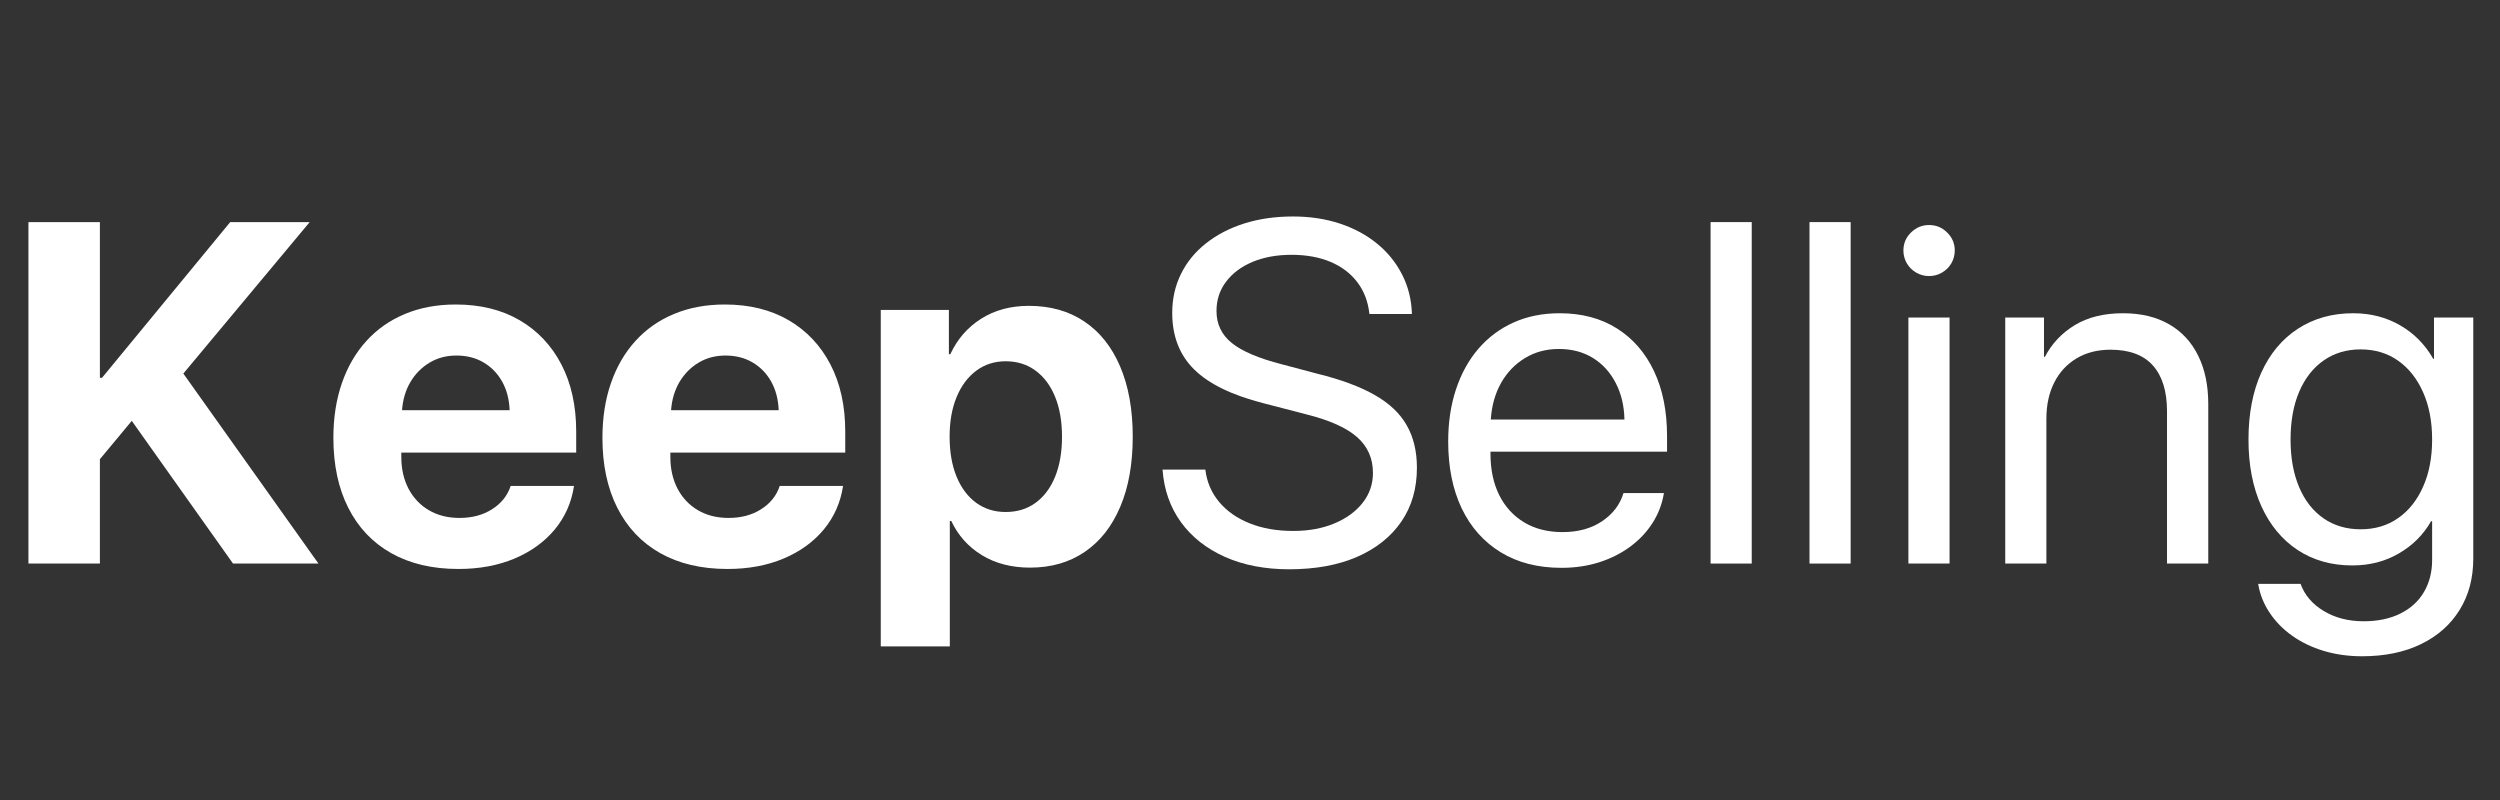 <svg xmlns="http://www.w3.org/2000/svg" xmlns:xlink="http://www.w3.org/1999/xlink" width="500" viewBox="0 0 375 120" height="160" preserveAspectRatio="xMidYMid meet"><rect x="0" y="0" width="375" height="120" fill="#333333" stroke="none"/><defs><g></g></defs><g fill="#ffffff" fill-opacity="1"><g transform="translate(0, 84.534)"><g><path d="M 14.984 0 L 4.266 0 L 4.266 -51.219 L 14.984 -51.219 L 14.984 -27.859 L 15.297 -27.859 L 34.531 -51.219 L 46.453 -51.219 L 27.5 -28.5 L 47.766 0 L 34.953 0 L 19.766 -21.406 L 14.984 -15.656 Z M 14.984 0 "></path></g></g><g transform="translate(48.024, 84.534)"><g><path d="M 20.438 -31.203 C 18.926 -31.203 17.578 -30.844 16.391 -30.125 C 15.211 -29.414 14.258 -28.445 13.531 -27.219 C 12.812 -25.988 12.395 -24.582 12.281 -23 L 28.422 -23 C 28.359 -24.633 27.984 -26.066 27.297 -27.297 C 26.609 -28.523 25.676 -29.484 24.5 -30.172 C 23.332 -30.859 21.977 -31.203 20.438 -31.203 Z M 28.578 -11.641 L 38.078 -11.641 C 37.703 -9.16 36.738 -6.984 35.188 -5.109 C 33.633 -3.242 31.625 -1.789 29.156 -0.75 C 26.688 0.289 23.879 0.812 20.734 0.812 C 16.828 0.812 13.469 0.02 10.656 -1.562 C 7.852 -3.145 5.707 -5.41 4.219 -8.359 C 2.727 -11.305 1.984 -14.801 1.984 -18.844 C 1.984 -21.875 2.41 -24.617 3.266 -27.078 C 4.117 -29.535 5.344 -31.641 6.938 -33.391 C 8.531 -35.148 10.457 -36.5 12.719 -37.438 C 14.977 -38.383 17.52 -38.859 20.344 -38.859 C 24.031 -38.859 27.223 -38.07 29.922 -36.5 C 32.617 -34.926 34.707 -32.711 36.188 -29.859 C 37.664 -27.016 38.406 -23.66 38.406 -19.797 L 38.406 -16.641 L 12.172 -16.641 L 12.172 -16 C 12.172 -14.207 12.531 -12.617 13.25 -11.234 C 13.977 -9.848 15 -8.77 16.312 -8 C 17.625 -7.227 19.156 -6.844 20.906 -6.844 C 22.801 -6.844 24.43 -7.281 25.797 -8.156 C 27.172 -9.031 28.098 -10.191 28.578 -11.641 Z M 28.578 -11.641 "></path></g></g><g transform="translate(88.381, 84.534)"><g><path d="M 20.438 -31.203 C 18.926 -31.203 17.578 -30.844 16.391 -30.125 C 15.211 -29.414 14.258 -28.445 13.531 -27.219 C 12.812 -25.988 12.395 -24.582 12.281 -23 L 28.422 -23 C 28.359 -24.633 27.984 -26.066 27.297 -27.297 C 26.609 -28.523 25.676 -29.484 24.5 -30.172 C 23.332 -30.859 21.977 -31.203 20.438 -31.203 Z M 28.578 -11.641 L 38.078 -11.641 C 37.703 -9.16 36.738 -6.984 35.188 -5.109 C 33.633 -3.242 31.625 -1.789 29.156 -0.75 C 26.688 0.289 23.879 0.812 20.734 0.812 C 16.828 0.812 13.469 0.02 10.656 -1.562 C 7.852 -3.145 5.707 -5.41 4.219 -8.359 C 2.727 -11.305 1.984 -14.801 1.984 -18.844 C 1.984 -21.875 2.41 -24.617 3.266 -27.078 C 4.117 -29.535 5.344 -31.641 6.938 -33.391 C 8.531 -35.148 10.457 -36.5 12.719 -37.438 C 14.977 -38.383 17.52 -38.859 20.344 -38.859 C 24.031 -38.859 27.223 -38.07 29.922 -36.5 C 32.617 -34.926 34.707 -32.711 36.188 -29.859 C 37.664 -27.016 38.406 -23.66 38.406 -19.797 L 38.406 -16.641 L 12.172 -16.641 L 12.172 -16 C 12.172 -14.207 12.531 -12.617 13.25 -11.234 C 13.977 -9.848 15 -8.77 16.312 -8 C 17.625 -7.227 19.156 -6.844 20.906 -6.844 C 22.801 -6.844 24.43 -7.281 25.797 -8.156 C 27.172 -9.031 28.098 -10.191 28.578 -11.641 Z M 28.578 -11.641 "></path></g></g><g transform="translate(128.739, 84.534)"><g><path d="M 25.594 -38.656 C 28.812 -38.656 31.582 -37.875 33.906 -36.312 C 36.238 -34.75 38.031 -32.5 39.281 -29.562 C 40.539 -26.625 41.172 -23.113 41.172 -19.031 C 41.172 -14.957 40.547 -11.453 39.297 -8.516 C 38.055 -5.578 36.281 -3.32 33.969 -1.75 C 31.664 -0.176 28.93 0.609 25.766 0.609 C 22.992 0.609 20.582 -0.016 18.531 -1.266 C 16.488 -2.523 14.961 -4.234 13.953 -6.391 L 13.734 -6.391 L 13.734 12.422 L 3.375 12.422 L 3.375 -38.047 L 13.594 -38.047 L 13.594 -31.406 L 13.812 -31.406 C 14.852 -33.656 16.391 -35.426 18.422 -36.719 C 20.453 -38.008 22.844 -38.656 25.594 -38.656 Z M 22.109 -7.734 C 23.836 -7.734 25.332 -8.191 26.594 -9.109 C 27.863 -10.035 28.844 -11.344 29.531 -13.031 C 30.219 -14.727 30.562 -16.727 30.562 -19.031 C 30.562 -21.32 30.219 -23.312 29.531 -25 C 28.844 -26.695 27.863 -28.008 26.594 -28.938 C 25.332 -29.875 23.836 -30.344 22.109 -30.344 C 20.43 -30.344 18.957 -29.867 17.688 -28.922 C 16.426 -27.973 15.445 -26.656 14.75 -24.969 C 14.051 -23.281 13.703 -21.301 13.703 -19.031 C 13.703 -16.727 14.051 -14.727 14.75 -13.031 C 15.445 -11.344 16.426 -10.035 17.688 -9.109 C 18.957 -8.191 20.43 -7.734 22.109 -7.734 Z M 22.109 -7.734 "></path></g></g></g><g fill="#ffffff" fill-opacity="1"><g transform="translate(171.865, 84.534)"><g><path d="M 2.516 -14.094 L 8.938 -14.094 C 9.156 -12.25 9.844 -10.633 11 -9.25 C 12.156 -7.863 13.688 -6.789 15.594 -6.031 C 17.5 -5.27 19.672 -4.891 22.109 -4.891 C 24.43 -4.891 26.488 -5.266 28.281 -6.016 C 30.082 -6.766 31.5 -7.797 32.531 -9.109 C 33.562 -10.422 34.078 -11.914 34.078 -13.594 C 34.078 -15.77 33.289 -17.555 31.719 -18.953 C 30.145 -20.348 27.629 -21.484 24.172 -22.359 L 17.609 -24.062 C 12.898 -25.27 9.445 -26.957 7.25 -29.125 C 5.062 -31.289 3.969 -34.113 3.969 -37.594 C 3.969 -39.719 4.406 -41.664 5.281 -43.438 C 6.156 -45.219 7.406 -46.75 9.031 -48.031 C 10.656 -49.32 12.57 -50.316 14.781 -51.016 C 16.988 -51.711 19.422 -52.062 22.078 -52.062 C 24.629 -52.062 26.973 -51.707 29.109 -51 C 31.254 -50.289 33.117 -49.285 34.703 -47.984 C 36.297 -46.68 37.547 -45.133 38.453 -43.344 C 39.367 -41.562 39.859 -39.594 39.922 -37.438 L 33.547 -37.438 C 33.348 -39.289 32.742 -40.879 31.734 -42.203 C 30.734 -43.523 29.395 -44.539 27.719 -45.25 C 26.039 -45.957 24.086 -46.312 21.859 -46.312 C 19.66 -46.312 17.711 -45.957 16.016 -45.25 C 14.328 -44.539 13.004 -43.551 12.047 -42.281 C 11.086 -41.02 10.609 -39.551 10.609 -37.875 C 10.609 -35.926 11.367 -34.332 12.891 -33.094 C 14.422 -31.852 16.926 -30.785 20.406 -29.891 L 25.766 -28.469 C 29.316 -27.594 32.188 -26.523 34.375 -25.266 C 36.562 -24.016 38.156 -22.5 39.156 -20.719 C 40.164 -18.945 40.672 -16.832 40.672 -14.375 C 40.672 -11.25 39.891 -8.551 38.328 -6.281 C 36.766 -4.008 34.551 -2.25 31.688 -1 C 28.832 0.238 25.441 0.859 21.516 0.859 C 17.891 0.859 14.688 0.242 11.906 -0.984 C 9.125 -2.223 6.914 -3.961 5.281 -6.203 C 3.656 -8.453 2.734 -11.082 2.516 -14.094 Z M 2.516 -14.094 "></path></g></g><g transform="translate(215.026, 84.534)"><g><path d="M 18.812 -32.188 C 16.895 -32.188 15.191 -31.727 13.703 -30.812 C 12.211 -29.906 11.02 -28.66 10.125 -27.078 C 9.238 -25.492 8.727 -23.672 8.594 -21.609 L 28.641 -21.609 C 28.598 -23.672 28.16 -25.5 27.328 -27.094 C 26.504 -28.695 25.363 -29.945 23.906 -30.844 C 22.445 -31.738 20.75 -32.188 18.812 -32.188 Z M 28.5 -10.578 L 34.562 -10.578 C 34.301 -8.961 33.734 -7.469 32.859 -6.094 C 31.984 -4.727 30.863 -3.539 29.5 -2.531 C 28.145 -1.531 26.594 -0.75 24.844 -0.188 C 23.094 0.363 21.211 0.641 19.203 0.641 C 15.672 0.641 12.633 -0.133 10.094 -1.688 C 7.551 -3.238 5.598 -5.43 4.234 -8.266 C 2.879 -11.109 2.203 -14.457 2.203 -18.312 C 2.203 -21.176 2.594 -23.785 3.375 -26.141 C 4.156 -28.492 5.273 -30.52 6.734 -32.219 C 8.203 -33.926 9.957 -35.238 12 -36.156 C 14.051 -37.082 16.359 -37.547 18.922 -37.547 C 22.254 -37.547 25.117 -36.785 27.516 -35.266 C 29.922 -33.754 31.773 -31.617 33.078 -28.859 C 34.379 -26.109 35.031 -22.863 35.031 -19.125 L 35.031 -16.781 L 8.547 -16.781 L 8.547 -16.438 C 8.547 -14.094 8.984 -12.035 9.859 -10.266 C 10.742 -8.504 11.992 -7.141 13.609 -6.172 C 15.234 -5.203 17.145 -4.719 19.344 -4.719 C 21.688 -4.719 23.664 -5.258 25.281 -6.344 C 26.906 -7.438 27.977 -8.848 28.5 -10.578 Z M 28.5 -10.578 "></path></g></g><g transform="translate(252.26, 84.534)"><g><path d="M 4.328 0 L 4.328 -51.219 L 10.5 -51.219 L 10.5 0 Z M 4.328 0 "></path></g></g><g transform="translate(267.097, 84.534)"><g><path d="M 4.328 0 L 4.328 -51.219 L 10.5 -51.219 L 10.5 0 Z M 4.328 0 "></path></g></g><g transform="translate(281.933, 84.534)"><g><path d="M 4.328 0 L 4.328 -36.906 L 10.5 -36.906 L 10.5 0 Z M 7.422 -43.125 C 6.734 -43.125 6.094 -43.297 5.5 -43.641 C 4.906 -43.984 4.438 -44.445 4.094 -45.031 C 3.75 -45.625 3.578 -46.266 3.578 -46.953 C 3.578 -48.016 3.957 -48.914 4.719 -49.656 C 5.477 -50.406 6.379 -50.781 7.422 -50.781 C 8.484 -50.781 9.391 -50.406 10.141 -49.656 C 10.898 -48.914 11.281 -48.016 11.281 -46.953 C 11.281 -46.266 11.109 -45.625 10.766 -45.031 C 10.422 -44.445 9.953 -43.984 9.359 -43.641 C 8.773 -43.297 8.129 -43.125 7.422 -43.125 Z M 7.422 -43.125 "></path></g></g><g transform="translate(296.77, 84.534)"><g><path d="M 4.016 0 L 4.016 -36.906 L 9.828 -36.906 L 9.828 -31.016 L 9.969 -31.016 C 11.008 -33.004 12.504 -34.586 14.453 -35.766 C 16.41 -36.953 18.82 -37.547 21.688 -37.547 C 24.383 -37.547 26.688 -36.992 28.594 -35.891 C 30.5 -34.797 31.953 -33.227 32.953 -31.188 C 33.961 -29.156 34.469 -26.742 34.469 -23.953 L 34.469 0 L 28.281 0 L 28.281 -22.859 C 28.281 -25.836 27.578 -28.117 26.172 -29.703 C 24.766 -31.285 22.641 -32.078 19.797 -32.078 C 17.859 -32.078 16.164 -31.645 14.719 -30.781 C 13.281 -29.926 12.164 -28.723 11.375 -27.172 C 10.582 -25.617 10.188 -23.801 10.188 -21.719 L 10.188 0 Z M 4.016 0 "></path></g></g><g transform="translate(335.069, 84.534)"><g><path d="M 19.031 -5.141 C 21.176 -5.141 23.047 -5.695 24.641 -6.812 C 26.242 -7.926 27.492 -9.492 28.391 -11.516 C 29.297 -13.535 29.75 -15.895 29.75 -18.594 C 29.75 -21.312 29.297 -23.68 28.391 -25.703 C 27.492 -27.734 26.242 -29.312 24.641 -30.438 C 23.047 -31.562 21.176 -32.125 19.031 -32.125 C 16.914 -32.125 15.066 -31.57 13.484 -30.469 C 11.898 -29.363 10.676 -27.801 9.812 -25.781 C 8.945 -23.758 8.516 -21.363 8.516 -18.594 C 8.516 -15.852 8.945 -13.469 9.812 -11.438 C 10.676 -9.414 11.898 -7.859 13.484 -6.766 C 15.066 -5.68 16.914 -5.141 19.031 -5.141 Z M 19.234 13.906 C 17.203 13.906 15.297 13.641 13.516 13.109 C 11.742 12.578 10.164 11.82 8.781 10.844 C 7.395 9.863 6.258 8.707 5.375 7.375 C 4.488 6.051 3.914 4.609 3.656 3.047 L 10.016 3.047 C 10.629 4.734 11.785 6.086 13.484 7.109 C 15.191 8.141 17.191 8.656 19.484 8.656 C 21.609 8.656 23.441 8.27 24.984 7.5 C 26.523 6.738 27.703 5.664 28.516 4.281 C 29.336 2.895 29.75 1.289 29.75 -0.531 L 29.75 -6.359 L 29.594 -6.359 C 28.457 -4.348 26.852 -2.738 24.781 -1.531 C 22.719 -0.32 20.383 0.281 17.781 0.281 C 14.656 0.281 11.922 -0.488 9.578 -2.031 C 7.234 -3.582 5.414 -5.781 4.125 -8.625 C 2.844 -11.469 2.203 -14.789 2.203 -18.594 C 2.203 -22.457 2.844 -25.805 4.125 -28.641 C 5.414 -31.484 7.242 -33.676 9.609 -35.219 C 11.984 -36.77 14.754 -37.547 17.922 -37.547 C 20.523 -37.547 22.867 -36.941 24.953 -35.734 C 27.035 -34.535 28.691 -32.859 29.922 -30.703 L 30.031 -30.703 L 30.031 -36.906 L 35.922 -36.906 L 35.922 -0.75 C 35.922 2.188 35.238 4.754 33.875 6.953 C 32.52 9.148 30.594 10.859 28.094 12.078 C 25.594 13.297 22.641 13.906 19.234 13.906 Z M 19.234 13.906 "></path></g></g></g></svg>